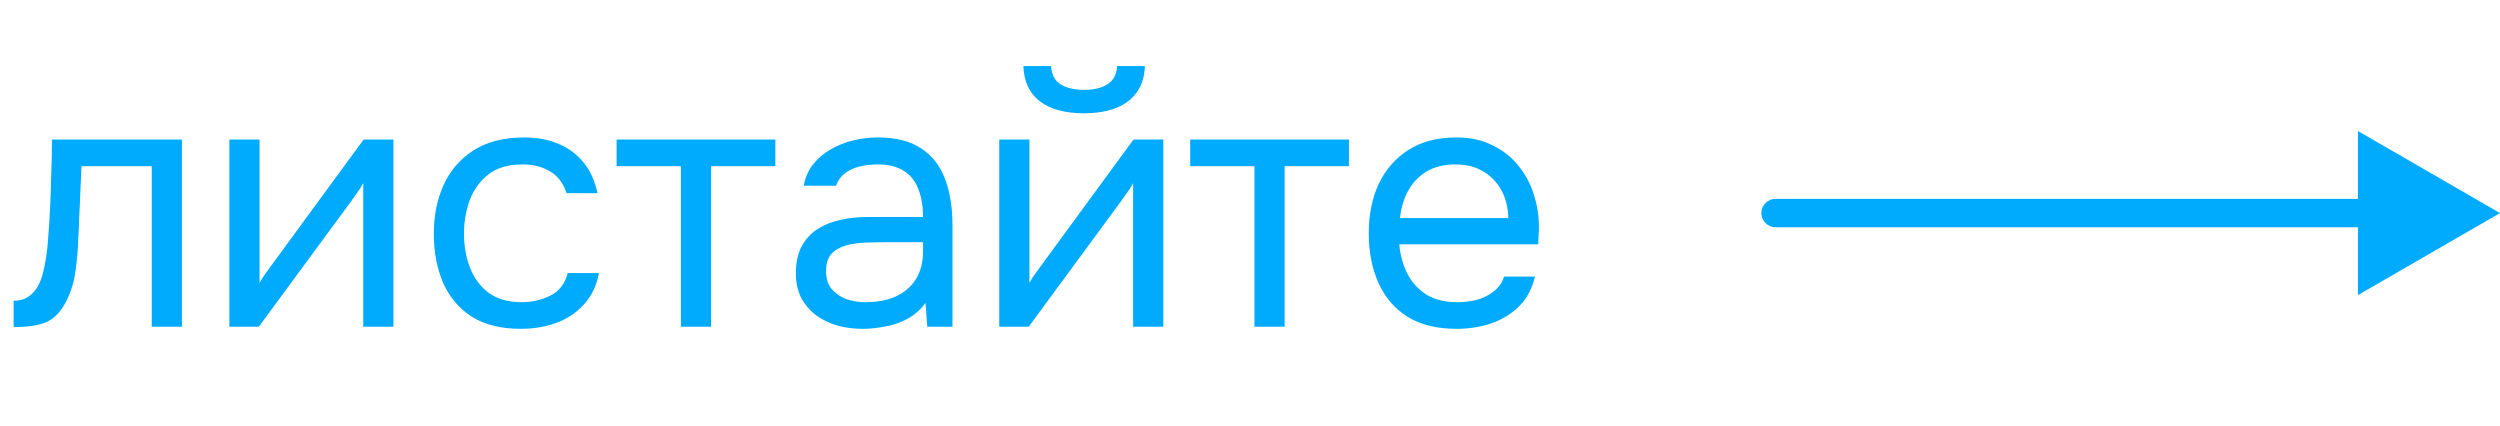 <?xml version="1.0" encoding="UTF-8"?> <svg xmlns="http://www.w3.org/2000/svg" width="176" height="30" viewBox="0 0 176 30" fill="none"><path d="M0.958 23.025V21.175C1.292 21.175 1.592 21.108 1.858 20.975C2.125 20.825 2.358 20.608 2.558 20.325C2.792 19.992 2.975 19.508 3.108 18.875C3.242 18.242 3.333 17.567 3.383 16.85C3.45 16.05 3.5 15.267 3.533 14.5C3.567 13.717 3.592 12.942 3.608 12.175C3.642 11.408 3.658 10.625 3.658 9.825H12.808V23H10.683V11.7H5.733C5.717 12.267 5.692 12.842 5.658 13.425C5.642 13.992 5.617 14.567 5.583 15.15C5.567 15.717 5.542 16.292 5.508 16.875C5.492 17.542 5.425 18.292 5.308 19.125C5.192 19.958 4.942 20.717 4.558 21.4C4.192 22.05 3.742 22.483 3.208 22.7C2.692 22.917 1.942 23.025 0.958 23.025ZM16.148 23V9.825H18.273V19.925C18.389 19.692 18.548 19.442 18.748 19.175C18.948 18.892 19.106 18.675 19.223 18.525L25.598 9.825H27.698V23H25.573V12.9C25.439 13.15 25.289 13.383 25.123 13.6C24.973 13.817 24.831 14.017 24.698 14.2L18.223 23H16.148ZM36.665 23.15C35.282 23.15 34.132 22.867 33.215 22.3C32.315 21.717 31.64 20.917 31.19 19.9C30.757 18.883 30.54 17.733 30.54 16.45C30.54 15.2 30.765 14.067 31.215 13.05C31.682 12.017 32.382 11.2 33.315 10.6C34.265 9.983 35.465 9.675 36.915 9.675C37.815 9.675 38.615 9.825 39.315 10.125C40.032 10.425 40.624 10.867 41.09 11.45C41.557 12.017 41.882 12.733 42.065 13.6H39.89C39.64 12.867 39.24 12.35 38.69 12.05C38.157 11.733 37.524 11.575 36.79 11.575C35.79 11.575 34.99 11.808 34.39 12.275C33.79 12.742 33.349 13.35 33.065 14.1C32.799 14.833 32.665 15.617 32.665 16.45C32.665 17.317 32.807 18.117 33.09 18.85C33.374 19.583 33.815 20.175 34.415 20.625C35.015 21.058 35.79 21.275 36.74 21.275C37.44 21.275 38.099 21.125 38.715 20.825C39.349 20.525 39.765 19.992 39.965 19.225H42.165C41.999 20.125 41.64 20.867 41.09 21.45C40.557 22.033 39.899 22.467 39.115 22.75C38.349 23.017 37.532 23.15 36.665 23.15ZM47.934 23V11.7H43.409V9.825H54.584V11.7H50.059V23H47.934ZM60.705 23.15C60.105 23.15 59.521 23.075 58.955 22.925C58.405 22.758 57.905 22.517 57.455 22.2C57.021 21.867 56.671 21.458 56.405 20.975C56.155 20.475 56.03 19.9 56.03 19.25C56.03 18.5 56.163 17.867 56.43 17.35C56.713 16.833 57.088 16.425 57.555 16.125C58.021 15.825 58.563 15.608 59.18 15.475C59.796 15.342 60.438 15.275 61.105 15.275H64.98C64.98 14.525 64.871 13.875 64.655 13.325C64.455 12.775 64.121 12.35 63.655 12.05C63.188 11.733 62.571 11.575 61.805 11.575C61.338 11.575 60.905 11.625 60.505 11.725C60.105 11.825 59.763 11.983 59.48 12.2C59.196 12.417 58.988 12.708 58.855 13.075H56.58C56.696 12.475 56.921 11.967 57.255 11.55C57.605 11.117 58.021 10.767 58.505 10.5C59.005 10.217 59.538 10.008 60.105 9.875C60.671 9.742 61.238 9.675 61.805 9.675C63.071 9.675 64.088 9.933 64.855 10.45C65.621 10.95 66.18 11.667 66.53 12.6C66.88 13.517 67.055 14.608 67.055 15.875V23H65.28L65.155 21.325C64.788 21.825 64.346 22.208 63.83 22.475C63.313 22.742 62.78 22.917 62.23 23C61.696 23.1 61.188 23.15 60.705 23.15ZM60.905 21.275C61.738 21.275 62.455 21.142 63.055 20.875C63.671 20.592 64.146 20.183 64.48 19.65C64.813 19.117 64.98 18.467 64.98 17.7V17.05H62.655C62.105 17.05 61.563 17.058 61.03 17.075C60.496 17.092 60.013 17.158 59.58 17.275C59.146 17.392 58.796 17.592 58.53 17.875C58.28 18.158 58.155 18.567 58.155 19.1C58.155 19.6 58.28 20.008 58.53 20.325C58.796 20.642 59.138 20.883 59.555 21.05C59.988 21.2 60.438 21.275 60.905 21.275ZM70.347 23V9.825H72.472V19.925C72.588 19.692 72.747 19.442 72.947 19.175C73.147 18.892 73.305 18.675 73.422 18.525L79.797 9.825H81.897V23H79.772V12.9C79.638 13.15 79.489 13.383 79.322 13.6C79.172 13.817 79.03 14.017 78.897 14.2L72.422 23H70.347ZM76.297 7.975C74.98 7.975 73.947 7.692 73.197 7.125C72.463 6.558 72.08 5.733 72.047 4.65H73.997C74.03 5.233 74.247 5.658 74.647 5.925C75.064 6.192 75.622 6.325 76.322 6.325C77.022 6.325 77.572 6.192 77.972 5.925C78.388 5.658 78.614 5.233 78.647 4.65H80.597C80.58 5.367 80.397 5.975 80.047 6.475C79.697 6.975 79.205 7.35 78.572 7.6C77.939 7.85 77.18 7.975 76.297 7.975ZM88.314 23V11.7H83.79V9.825H94.965V11.7H90.439V23H88.314ZM102.561 23.15C101.161 23.15 100.002 22.867 99.085 22.3C98.169 21.717 97.486 20.917 97.035 19.9C96.585 18.883 96.361 17.725 96.361 16.425C96.361 15.108 96.594 13.95 97.061 12.95C97.544 11.933 98.244 11.133 99.16 10.55C100.077 9.967 101.202 9.675 102.536 9.675C103.519 9.675 104.377 9.867 105.111 10.25C105.861 10.617 106.477 11.117 106.961 11.75C107.461 12.383 107.819 13.092 108.036 13.875C108.269 14.658 108.369 15.467 108.336 16.3C108.319 16.45 108.311 16.6 108.311 16.75C108.311 16.9 108.302 17.05 108.286 17.2H98.51C98.577 17.967 98.769 18.658 99.085 19.275C99.402 19.892 99.852 20.383 100.436 20.75C101.019 21.1 101.744 21.275 102.611 21.275C103.044 21.275 103.477 21.225 103.911 21.125C104.361 21.008 104.761 20.817 105.111 20.55C105.477 20.283 105.736 19.925 105.886 19.475H108.061C107.861 20.325 107.486 21.025 106.936 21.575C106.386 22.108 105.727 22.508 104.961 22.775C104.194 23.025 103.394 23.15 102.561 23.15ZM98.561 15.35H106.186C106.169 14.6 106.002 13.942 105.686 13.375C105.369 12.808 104.936 12.367 104.386 12.05C103.852 11.733 103.211 11.575 102.461 11.575C101.644 11.575 100.952 11.75 100.386 12.1C99.835 12.45 99.41 12.908 99.111 13.475C98.811 14.042 98.627 14.667 98.561 15.35Z" fill="#00ABFE"></path><path d="M125 14C124.448 14 124 14.448 124 15C124 15.552 124.448 16 125 16V15V14ZM176 15L166 9.226V20.773L176 15ZM125 15V16H167V15V14H125V15Z" fill="#00ABFE"></path></svg> 